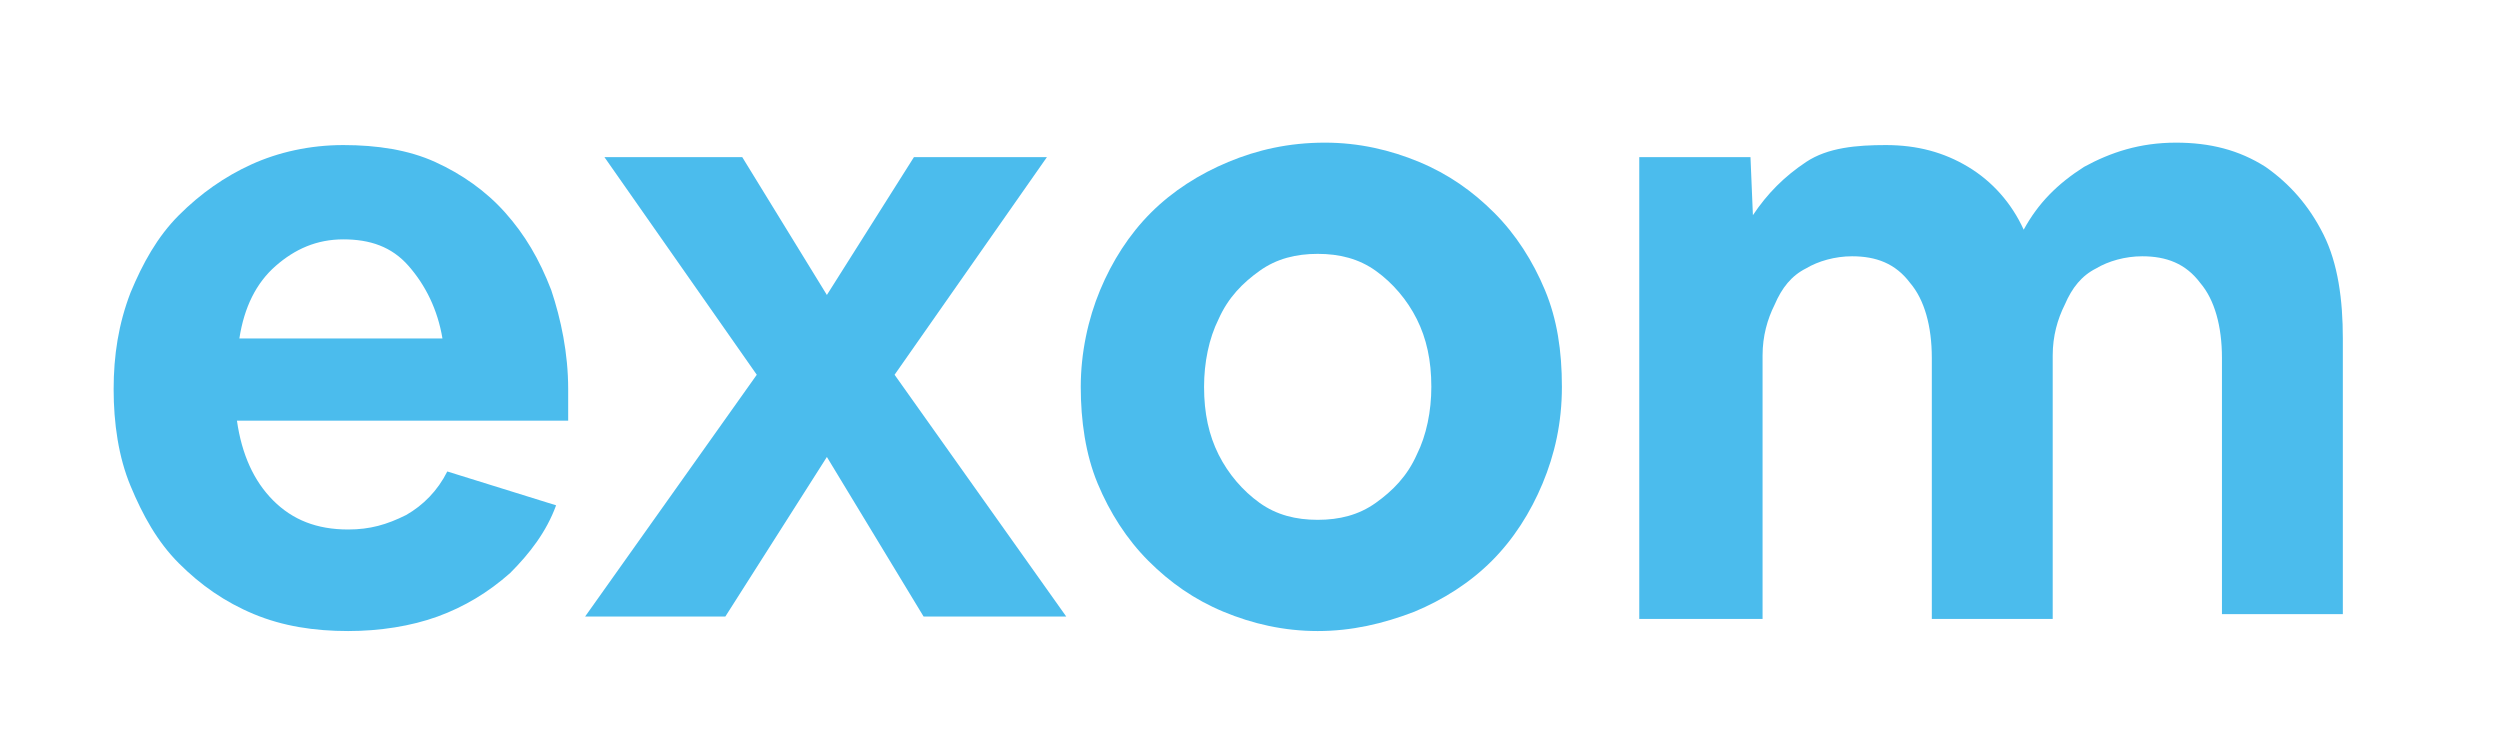 <svg xmlns="http://www.w3.org/2000/svg" xmlns:xlink="http://www.w3.org/1999/xlink" id="Layer_1" x="0px" y="0px" viewBox="0 0 103.4 30.8" xml:space="preserve"><g>	<path fill="#4BBCED" d="M14.4,26.1c-1.4,0-2.7-0.2-3.9-0.7c-1.2-0.5-2.2-1.2-3.1-2.1c-0.9-0.9-1.5-2-2-3.2c-0.5-1.2-0.7-2.6-0.7-4  c0-1.4,0.2-2.7,0.7-4c0.5-1.2,1.1-2.3,2-3.2c0.9-0.9,1.9-1.6,3-2.1S12.8,6,14.2,6c1.4,0,2.7,0.2,3.8,0.7c1.1,0.5,2.1,1.2,2.9,2.1  c0.8,0.9,1.4,1.9,1.9,3.2c0.4,1.2,0.7,2.6,0.7,4.1v1.3H9.8c0.2,1.4,0.7,2.5,1.5,3.3c0.8,0.8,1.8,1.2,3.1,1.2c0.9,0,1.6-0.2,2.4-0.6  c0.7-0.4,1.3-1,1.7-1.8l4.5,1.4c-0.4,1.1-1.1,2-1.9,2.8c-0.9,0.8-1.9,1.4-3,1.8C17,25.9,15.7,26.1,14.4,26.1z M14.2,9.9  c-1.1,0-2,0.4-2.8,1.1c-0.8,0.7-1.3,1.7-1.5,3h8.4c-0.2-1.2-0.7-2.2-1.4-3C16.2,10.2,15.3,9.9,14.2,9.9z"></path>	<path fill="#4BBCED" d="M24.2,25.5l7.1-10l-6.3-9h5.7l3.5,5.7l3.6-5.7h5.5l-6.3,9l7.1,10h-5.9l-4-6.6L30,25.5H24.2z"></path>	<path fill="#4BBCED" d="M54.5,26.1c-1.4,0-2.7-0.3-3.9-0.8c-1.2-0.5-2.2-1.2-3.1-2.1c-0.9-0.9-1.6-2-2.1-3.2  c-0.5-1.2-0.7-2.6-0.7-4s0.3-2.8,0.8-4c0.5-1.2,1.2-2.3,2.1-3.2c0.9-0.9,2-1.6,3.2-2.1c1.2-0.5,2.5-0.8,4-0.8  c1.4,0,2.7,0.3,3.9,0.8c1.2,0.5,2.2,1.2,3.1,2.1c0.9,0.9,1.6,2,2.1,3.2c0.5,1.2,0.7,2.5,0.7,4s-0.3,2.8-0.8,4s-1.2,2.3-2.1,3.2  c-0.9,0.9-2,1.6-3.2,2.1C57.2,25.8,55.9,26.1,54.5,26.1z M54.5,21.5c0.9,0,1.7-0.2,2.4-0.7c0.7-0.5,1.3-1.1,1.7-2  c0.4-0.8,0.6-1.8,0.6-2.8c0-1.1-0.2-2-0.6-2.8c-0.4-0.8-1-1.5-1.7-2c-0.7-0.5-1.5-0.7-2.4-0.7s-1.7,0.2-2.4,0.7  c-0.7,0.5-1.3,1.1-1.7,2C50,14,49.8,15,49.8,16c0,1.1,0.2,2,0.6,2.8c0.4,0.8,1,1.5,1.7,2C52.8,21.3,53.6,21.5,54.5,21.5z"></path>	<path fill="#4BBCED" d="M67.8,25.5v-19h4.6l0.1,2.4c0.6-0.9,1.3-1.6,2.2-2.2S76.8,6,78,6c1.3,0,2.4,0.3,3.4,0.9  c1,0.6,1.8,1.5,2.3,2.6c0.6-1.1,1.4-1.9,2.5-2.6c1.1-0.6,2.3-1,3.8-1c1.4,0,2.6,0.3,3.7,1c1,0.7,1.8,1.6,2.4,2.8s0.8,2.7,0.8,4.3  v11.4h-5V14.8c0-1.3-0.3-2.4-0.9-3.1c-0.6-0.8-1.4-1.1-2.4-1.1c-0.7,0-1.4,0.2-1.9,0.5c-0.6,0.3-1,0.8-1.3,1.5  c-0.3,0.6-0.5,1.3-0.5,2.1v10.9h-5V14.8c0-1.3-0.3-2.4-0.9-3.1c-0.6-0.8-1.4-1.1-2.4-1.1c-0.7,0-1.4,0.2-1.9,0.5  c-0.6,0.3-1,0.8-1.3,1.5c-0.3,0.6-0.5,1.3-0.5,2.1v10.9H67.8z"></path></g></svg>